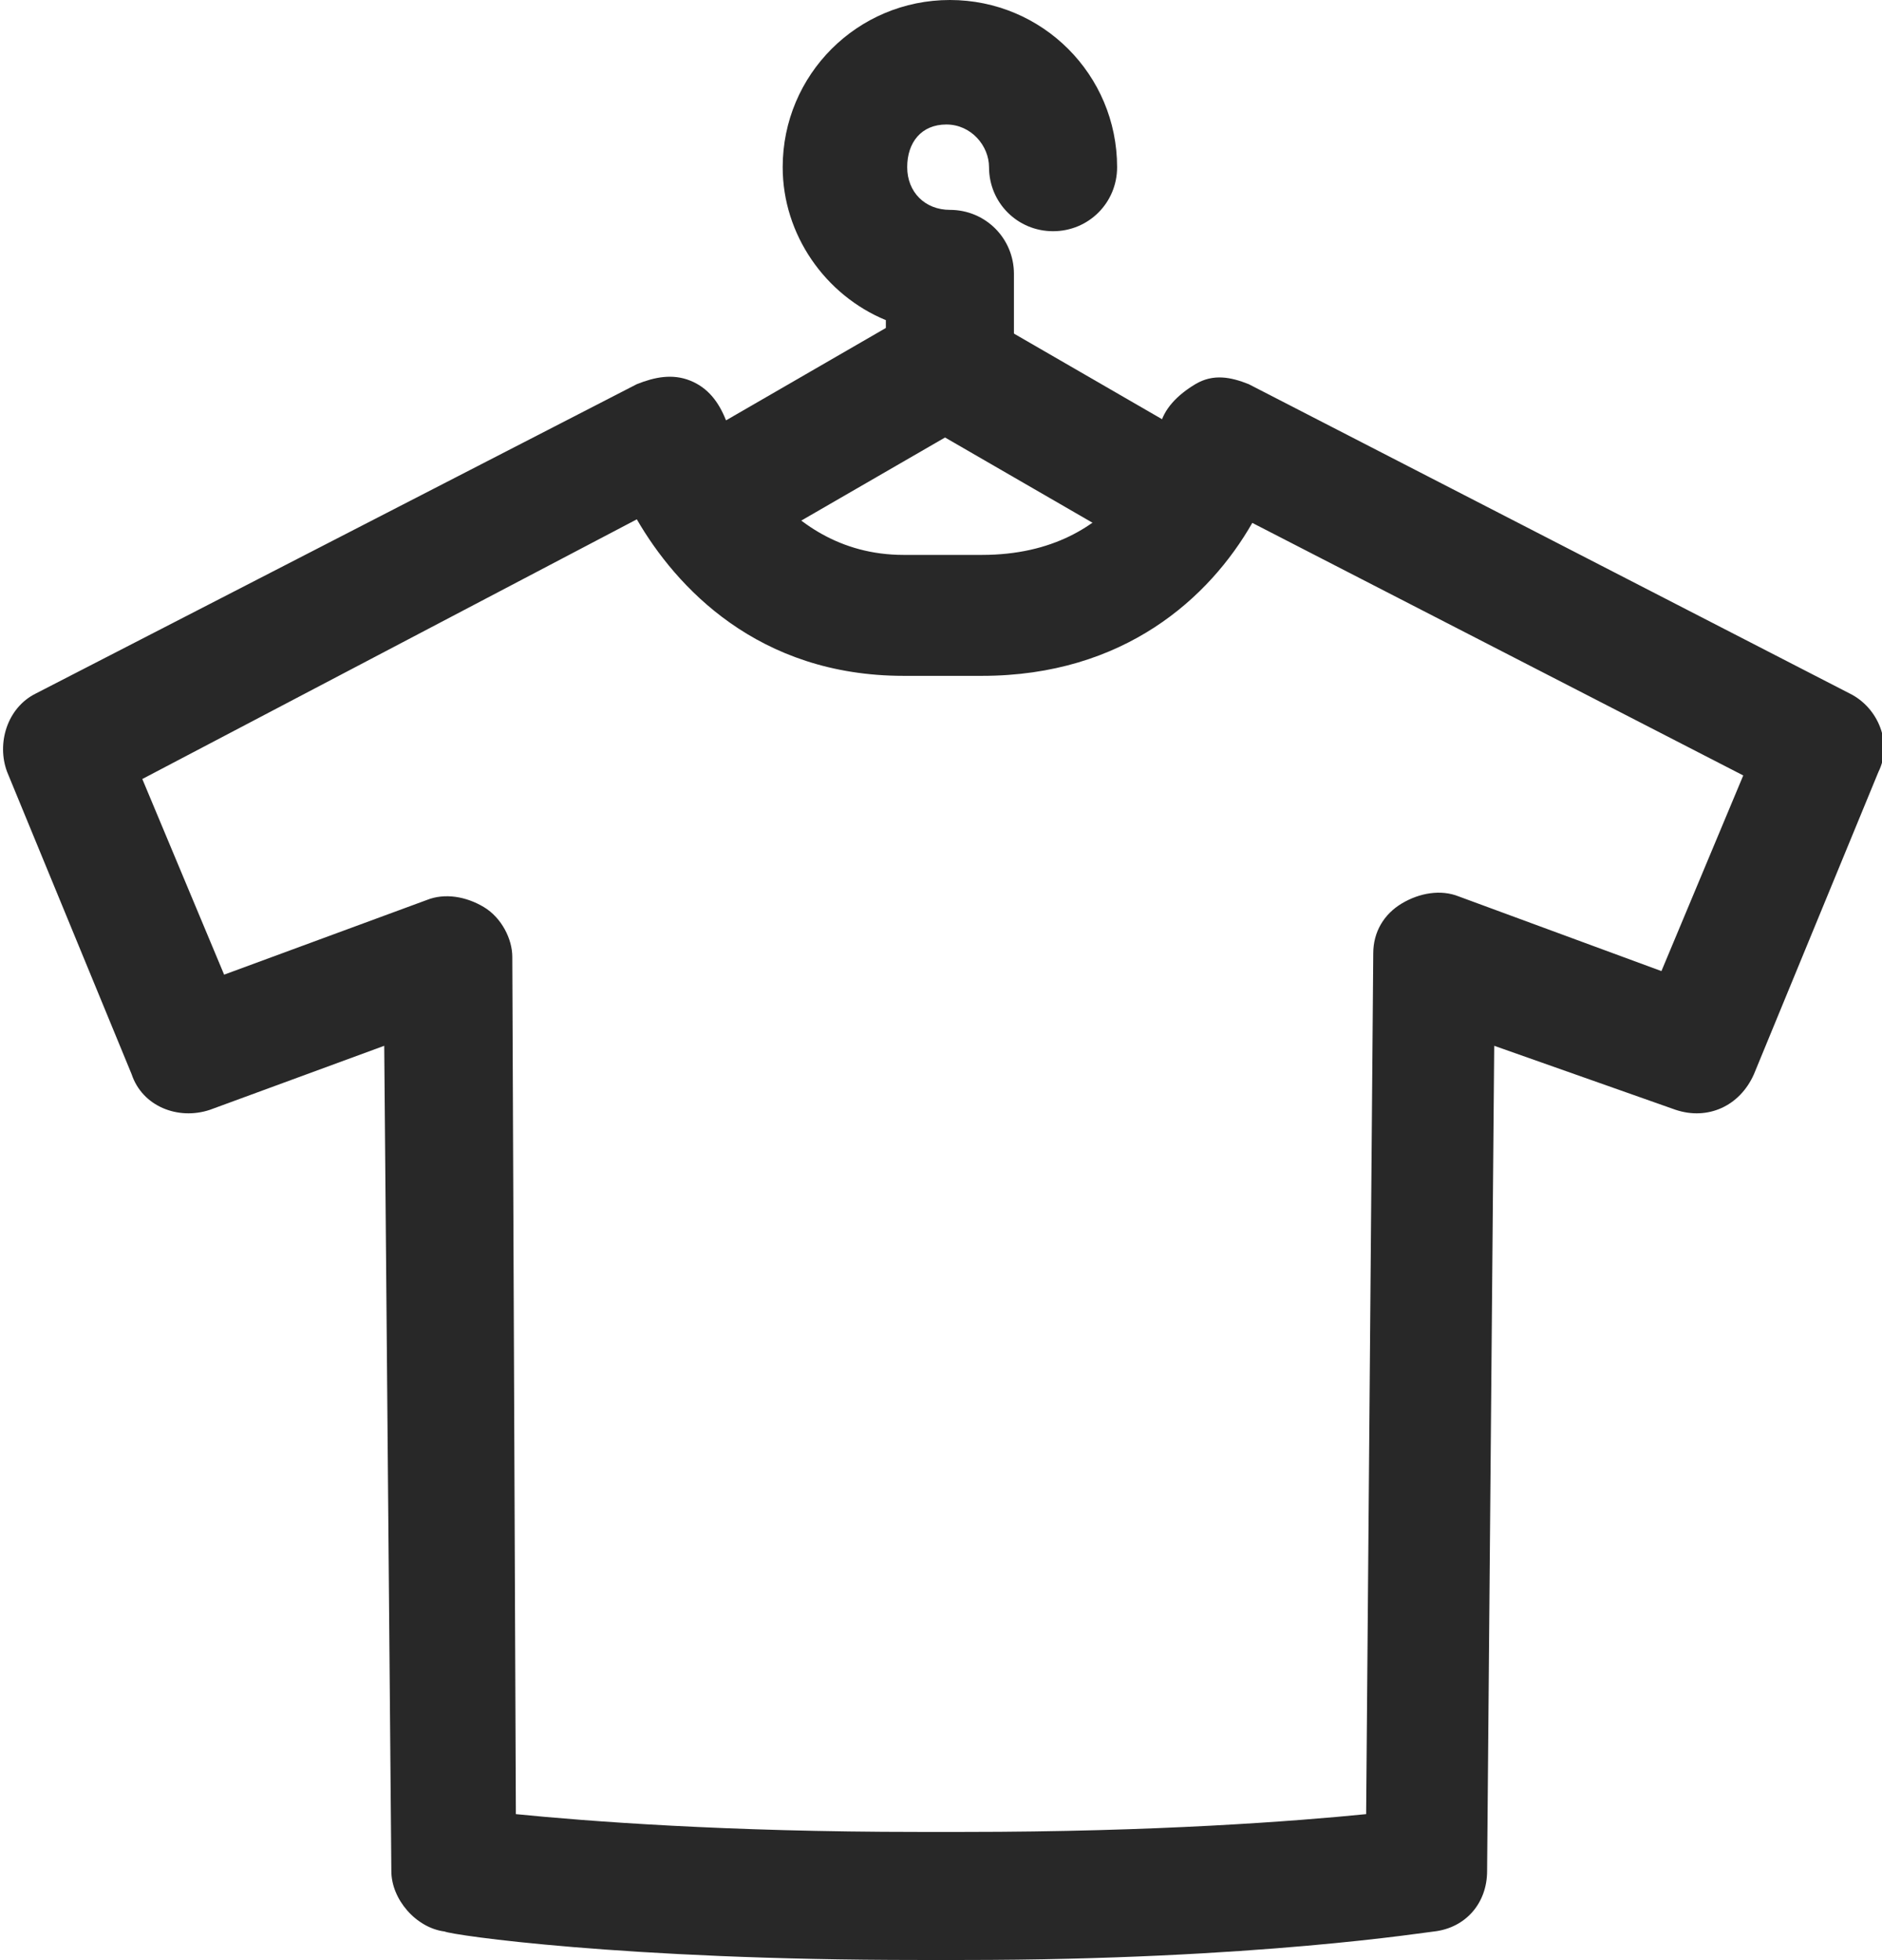 <?xml version="1.0" encoding="utf-8"?>
<!-- Generator: Adobe Illustrator 25.4.2, SVG Export Plug-In . SVG Version: 6.00 Build 0)  -->
<svg version="1.1" id="Calque_1" xmlns="http://www.w3.org/2000/svg" xmlns:xlink="http://www.w3.org/1999/xlink" x="0px" y="0px"
	 viewBox="0 0 52.9 55.1" style="enable-background:new 0 0 52.9 55.1;" xml:space="preserve">
<style type="text/css">
	.st0{fill:#282828;}
</style>
<g>
	<path class="st0" d="M26.7,11.5c-1,0-1.8-0.8-1.8-1.8V9C23.2,8.3,22,6.6,22,4.7C22,2.1,24.1,0,26.7,0c2.6,0,4.7,2.1,4.7,4.7
		c0,1-0.8,1.8-1.8,1.8s-1.8-0.8-1.8-1.8c0-0.6-0.5-1.2-1.2-1.2S25.5,4,25.5,4.7s0.5,1.2,1.2,1.2c1,0,1.8,0.8,1.8,1.8v2.2
		C28.4,10.7,27.6,11.5,26.7,11.5z"/>
</g>
<g>
	<path class="st0" d="M27.1,55.1h-1.3c-8.3,0-13.1-0.7-13.3-0.8c-0.8-0.1-1.5-0.9-1.5-1.7l-0.2-23.2l-4.9,1.8
		c-0.9,0.3-1.9-0.1-2.2-1l-3.5-8.5c-0.3-0.8,0-1.8,0.8-2.2l16.9-8.7c0.5-0.2,1-0.3,1.5-0.1c0.5,0.2,0.8,0.6,1,1.1
		c0.1,0.1,1.4,3.8,5,3.8h2.2c4,0,4.9-3.3,5-3.6c0.1-0.5,0.5-0.9,1-1.2s1-0.2,1.5,0l16.9,8.7c0.8,0.4,1.2,1.4,0.8,2.2l-3.5,8.5
		c-0.4,0.9-1.3,1.3-2.2,1L42,29.4l-0.2,23.2c0,0.9-0.6,1.6-1.5,1.7C40.2,54.3,35.3,55.1,27.1,55.1z M14.5,51c2,0.2,5.9,0.5,11.3,0.5
		h1.3c5.4,0,9.3-0.3,11.3-0.5l0.2-24.2c0-0.6,0.3-1.1,0.8-1.4c0.5-0.3,1.1-0.4,1.6-0.2l5.7,2.1l2.3-5.5l-13.8-7.1
		c-1.2,2.1-3.6,4.3-7.6,4.3h-2.2c-4.1,0-6.4-2.5-7.5-4.4L4,21.9l2.3,5.5l5.7-2.1c0.5-0.2,1.1-0.1,1.6,0.2c0.5,0.3,0.8,0.9,0.8,1.4
		L14.5,51z"/>
</g>
<g>
	<path class="st0" d="M20.3,15.7c-0.6,0-1.2-0.3-1.5-0.9c-0.5-0.8-0.2-1.9,0.6-2.4l6.4-3.7c0.8-0.5,1.9-0.2,2.4,0.6
		c0.5,0.8,0.2,1.9-0.6,2.4l-6.4,3.7C20.9,15.7,20.6,15.7,20.3,15.7z"/>
</g>
<g>
	<path class="st0" d="M33,15.7c-0.3,0-0.6-0.1-0.9-0.2l-6.4-3.7c-0.8-0.5-1.1-1.6-0.6-2.4c0.5-0.8,1.6-1.1,2.4-0.6l6.4,3.7
		c0.8,0.5,1.1,1.6,0.6,2.4C34.2,15.4,33.6,15.7,33,15.7z"/>
</g>
</svg>
